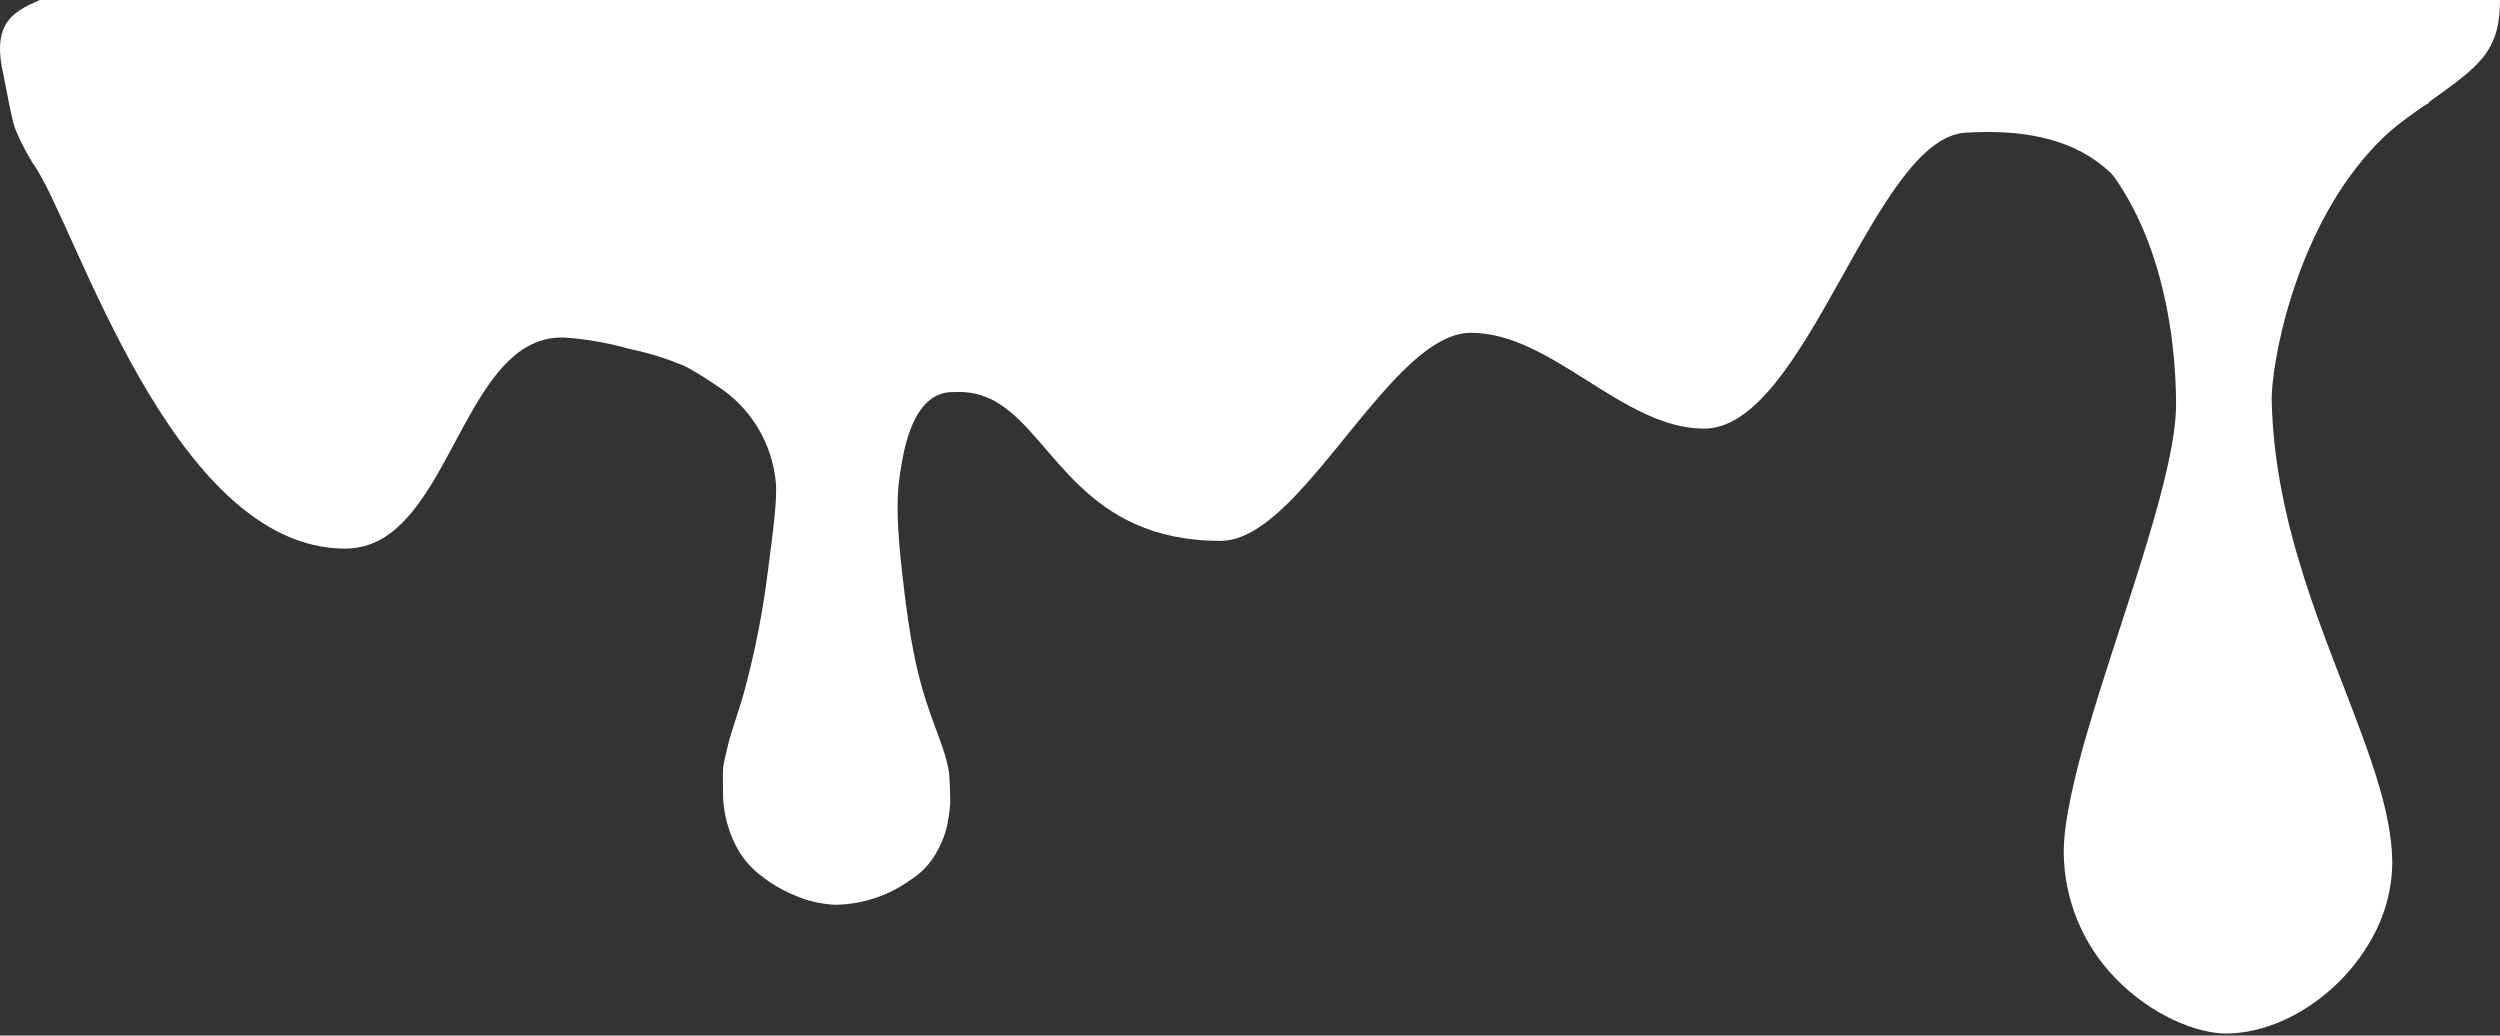 <?xml version="1.0" encoding="UTF-8"?> <svg xmlns="http://www.w3.org/2000/svg" width="1084" height="449" viewBox="0 0 1084 449" fill="none"><rect x="0" y="0" width="1084" height="449" fill="#333333" stroke="none"/> <path d="M1034.22 58.345C1014.98 77.172 1000.96 92.979 971.951 92.979C957.117 92.979 932.193 92.786 917.209 76.958C910.378 69.871 901.894 64.6 892.521 61.622C878.093 56.824 863.002 56.888 852.272 57.531C812.3 59.951 783.272 185.851 738.855 185.851C703.628 185.851 672.976 144.299 637.75 144.299C611.843 144.299 584.312 193.134 557.7 218.943C548.102 228.218 538.591 234.515 529.271 234.515C469.741 234.515 457.408 190.328 433.232 175.078C428.117 171.726 422.136 169.947 416.025 169.958C397.215 169.958 335.719 174.671 290.04 156.036C284.299 154.02 278.429 152.395 272.469 151.174C263.475 148.626 254.242 147.018 244.917 146.376C206.762 144.77 197.891 210.312 168.907 231.452C163.357 235.623 156.606 237.878 149.669 237.878C73.937 237.878 32.234 95.185 14.321 70.918C12.975 68.776 11.756 66.634 10.645 64.492C9.087 61.6 7.702 58.618 6.498 55.56C5.023 51.812 2.223 35.77 1.453 32.235C-0.834 22.34 -0.278 15.871 2.116 11.288C5.002 5.697 10.666 2.87 17.25 0H1084C1084 11.48 1081.58 18.741 1076.48 25.06C1072.2 30.265 1066.26 34.848 1058.31 40.567L1049.01 47.228C1046.38 49.135 1043.58 51.17 1040.63 53.397C1038.58 54.982 1036.44 56.61 1034.22 58.345Z" fill="white"></path> <path d="M412.048 347.946C411.214 358.655 409.483 363.496 405.87 369.965C403.169 374.714 399.326 378.712 394.691 381.595C385.238 388.389 373.939 392.125 362.308 392.304C356.013 392.053 349.825 390.599 344.075 388.021C338.68 385.752 333.641 382.715 329.112 379.003C324.98 375.69 321.587 371.546 319.151 366.837C315.86 360.425 313.952 353.39 313.551 346.19C313.551 343.512 313.316 334.731 313.551 332.846C313.765 331.432 314.042 329.911 314.406 328.348C314.983 325.756 316.094 321.108 316.992 318.195C318.531 313.119 320.562 307.315 322.272 301.467C327.137 283.803 330.709 265.806 332.96 247.62C335.097 231.213 337.106 216.52 336.401 209.238C335.625 200.716 332.9 192.488 328.436 185.192C323.973 177.897 317.892 171.73 310.665 167.171C305.248 163.405 299.577 160.02 293.693 157.04C289.324 155.032 284.79 153.405 280.141 152.178C283.861 152.178 304.83 155.819 309.661 155.819C313.936 155.819 322.699 157.832 327.445 157.832H411.064C417.263 157.832 429.896 160.938 434.834 162.309C430.152 164.883 425.189 166.902 420.042 168.328C413.822 169.57 410.808 169.998 409.077 170.47C394.477 174.218 391.399 197.971 390.138 206.132C388.001 219.904 389.882 237.789 391.912 254.774C394.306 274.779 396.893 289.537 401.467 303.759C403.113 308.835 405.592 315.454 408.328 323.036C409.236 325.51 410 328.034 410.616 330.597C410.979 332.096 411.278 333.574 411.492 335.031C411.791 336.83 412.048 346.125 412.048 347.946Z" fill="white"></path> <path d="M1037.29 374.087C1037.17 385.392 1034.23 396.487 1028.74 406.365C1024.24 414.616 1018.38 422.045 1011.41 428.341C997.986 440.528 981.078 448.132 965.153 448.132C952.542 448.132 932.663 440.142 917.251 424.143C903.029 409.532 894.994 389.977 894.829 369.567C894.852 366.41 895.052 363.256 895.427 360.122C895.755 357.523 896.161 354.803 896.646 351.961C897.479 347.292 898.548 342.301 899.831 336.968C901.968 327.801 904.875 317.862 908.039 307.496C922.488 260.138 943.543 204.085 943.543 175.363C943.543 142.206 935.591 90.137 902.096 60.194C898.658 57.109 894.977 54.309 891.088 51.819C886.586 48.918 881.828 46.437 876.874 44.408H1053.52C1048.48 47.316 1043.7 50.655 1039.24 54.389C1035.29 57.703 1031.57 61.281 1028.1 65.099C994.074 102.432 984.712 159.491 985.011 173.606C986.186 228.267 1008.52 276.267 1023.49 316.877C1026.78 325.744 1029.73 334.248 1032.04 342.408C1033.39 347.078 1034.49 351.625 1035.35 356.052C1035.88 358.751 1036.29 361.428 1036.61 364.041C1037.03 367.373 1037.26 370.728 1037.29 374.087Z" fill="white"></path> </svg> 